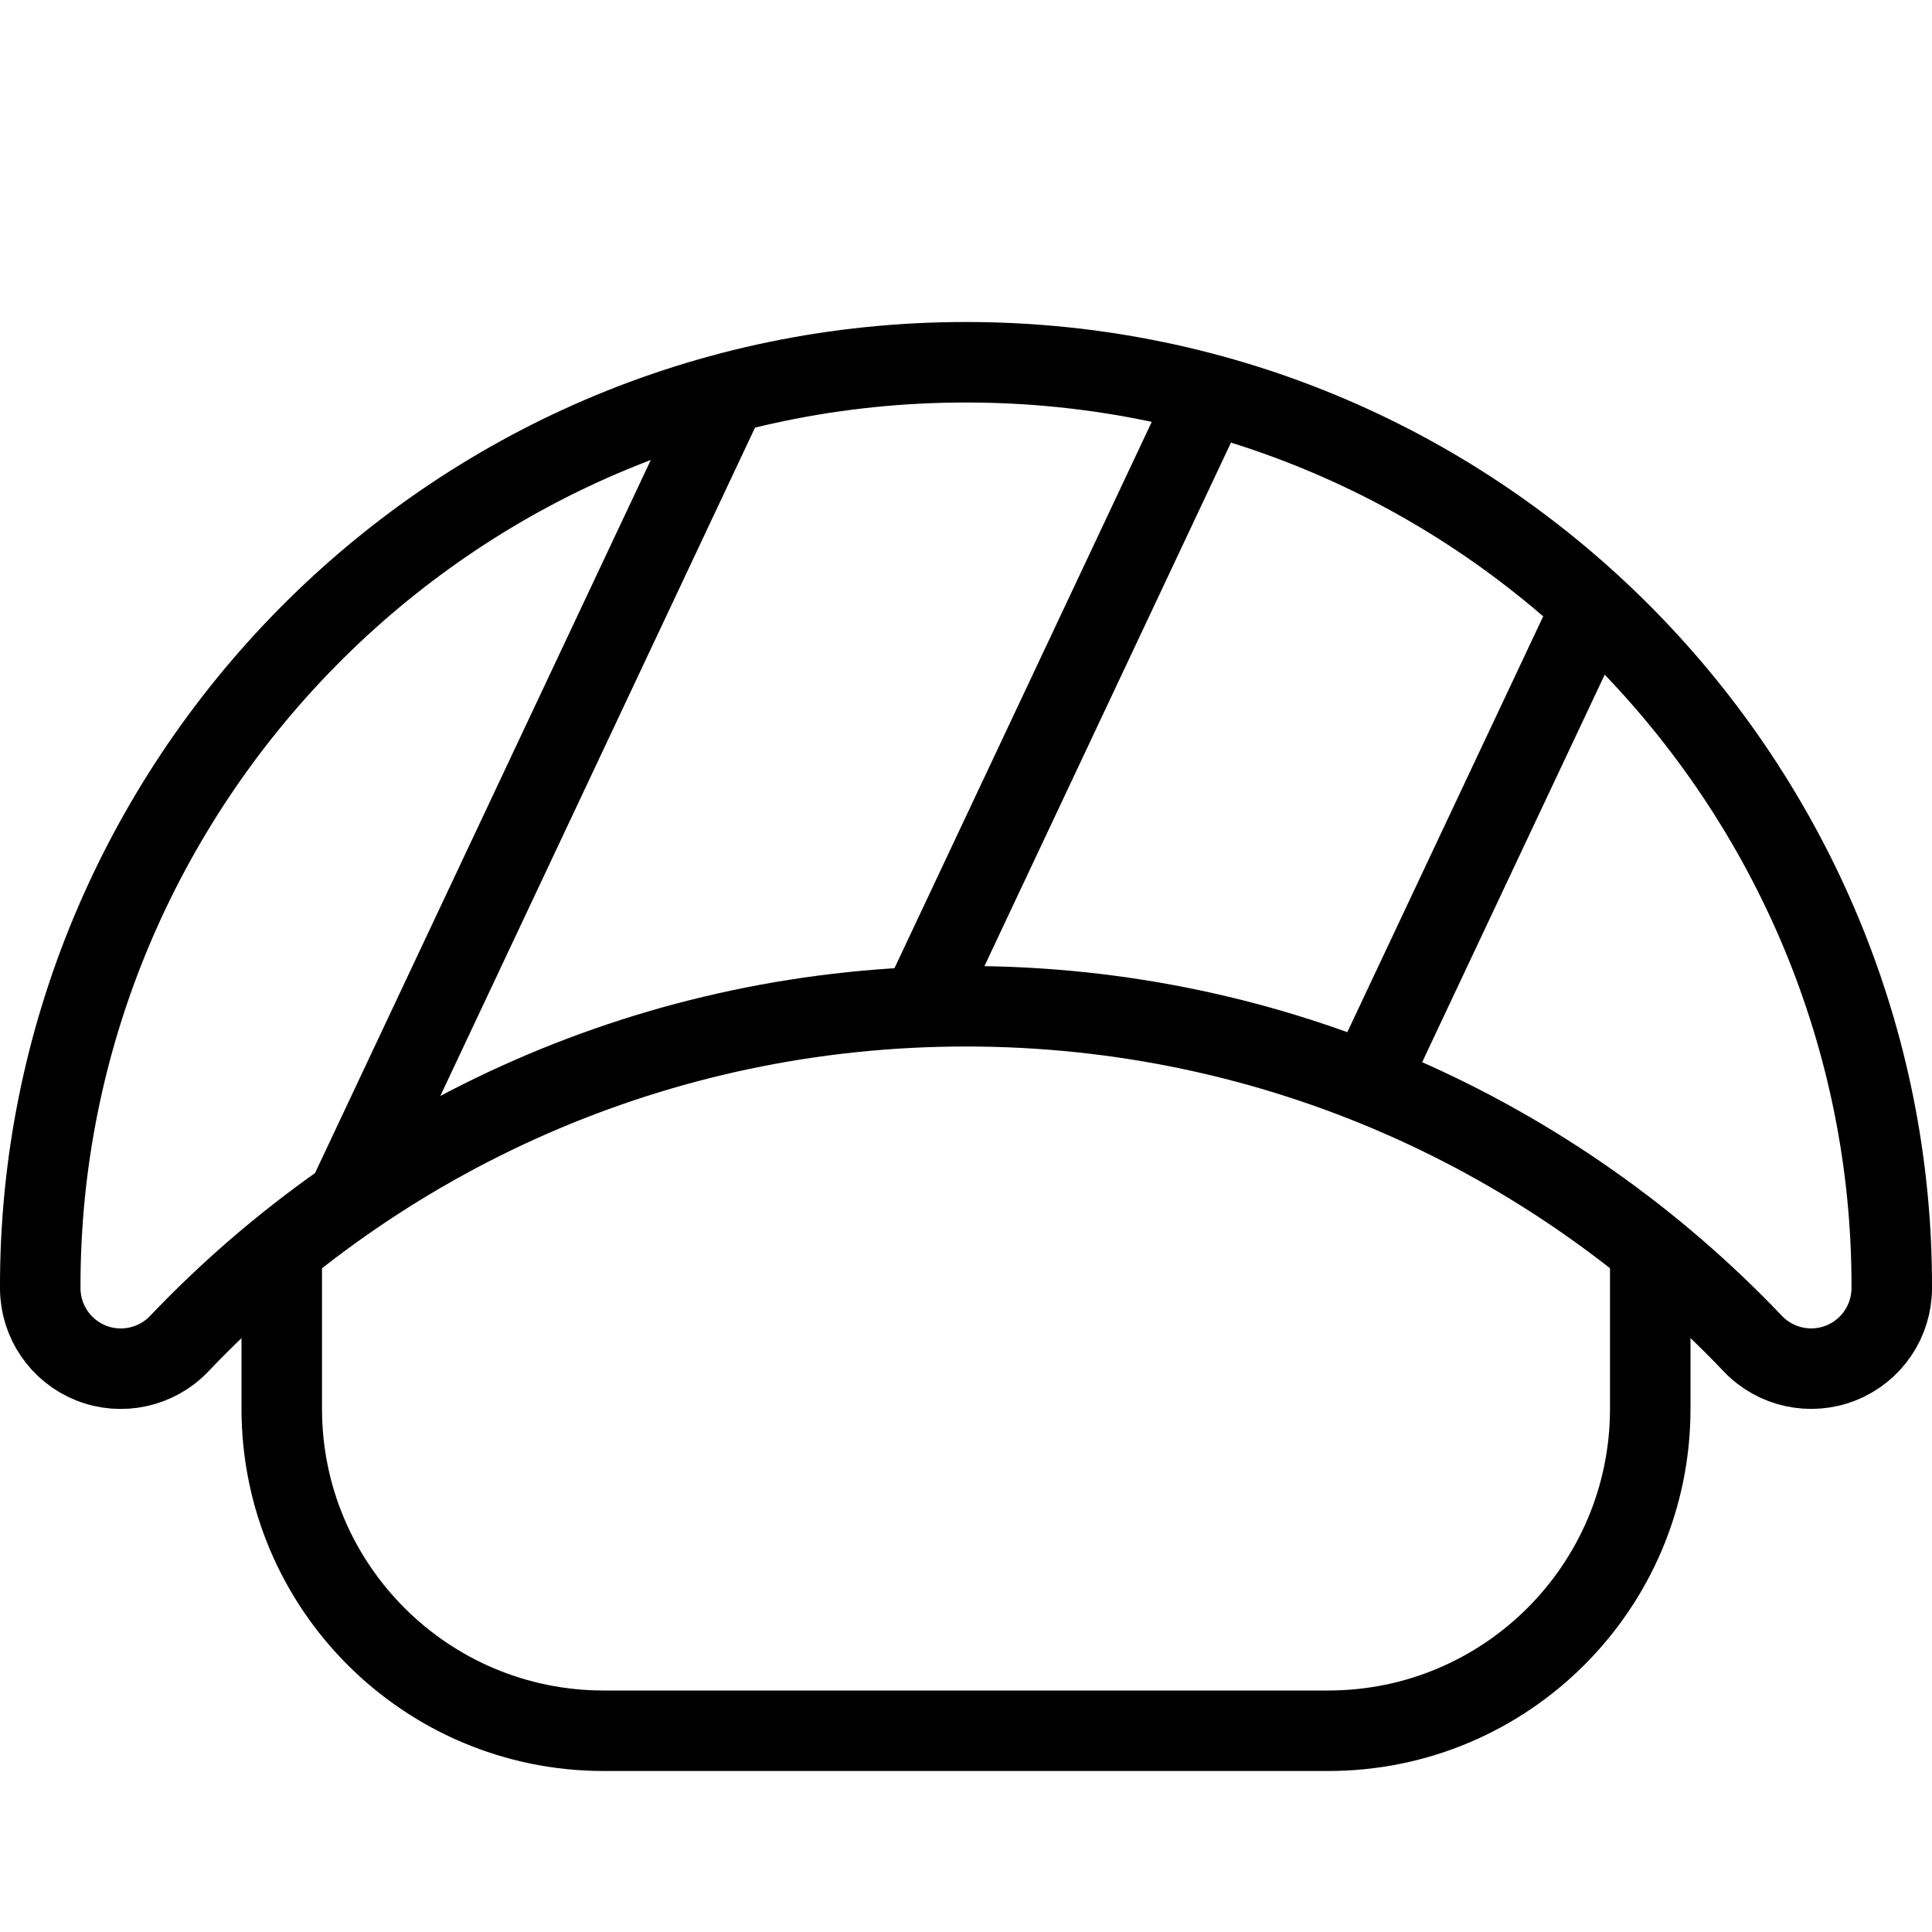 <?xml version="1.0" encoding="utf-8"?>
<!-- Generator: Adobe Illustrator 16.0.3, SVG Export Plug-In . SVG Version: 6.00 Build 0)  -->
<!DOCTYPE svg PUBLIC "-//W3C//DTD SVG 1.1//EN" "http://www.w3.org/Graphics/SVG/1.1/DTD/svg11.dtd">
<svg version="1.1" xmlns="http://www.w3.org/2000/svg" xmlns:xlink="http://www.w3.org/1999/xlink" x="0px" y="0px" width="24px"
	 height="24px" viewBox="0 0 24 24" enable-background="new 0 0 24 24" xml:space="preserve">
<g id="Outline_Icons">
	<g>
		<path fill="none" stroke="#000000" stroke-linejoin="round" stroke-miterlimit="10" d="M3.5,15.531V17.5c0,2.209,1.791,4,4,4h9
			c2.209,0,4-1.791,4-4v-1.969"/>
		<path fill="none" stroke="#000000" stroke-linejoin="round" stroke-miterlimit="10" d="M12,12.5c3.847,0,7.316,1.609,9.775,4.192
			c0.281,0.295,0.715,0.39,1.094,0.239c0.38-0.151,0.629-0.518,0.631-0.926C23.52,9.786,18.47,4.5,12,4.5
			C5.529,4.5,0.48,9.787,0.5,16.006c0.002,0.408,0.251,0.774,0.631,0.926c0.379,0.15,0.812,0.056,1.094-0.239
			C4.684,14.109,8.153,12.5,12,12.5z"/>
		
			<line fill="none" stroke="#000000" stroke-linejoin="round" stroke-miterlimit="10" x1="4.25" y1="15.031" x2="9.062" y2="4.812"/>
		
			<line fill="none" stroke="#000000" stroke-linejoin="round" stroke-miterlimit="10" x1="11.401" y1="12.586" x2="15.062" y2="4.812"/>
		
			<line fill="none" stroke="#000000" stroke-linejoin="round" stroke-miterlimit="10" x1="16.98" y1="13.479" x2="19.787" y2="7.52"/>
	</g>
</g>
<g id="invisible_shape">
	<rect fill="none" width="24" height="24"/>
</g>
</svg>
